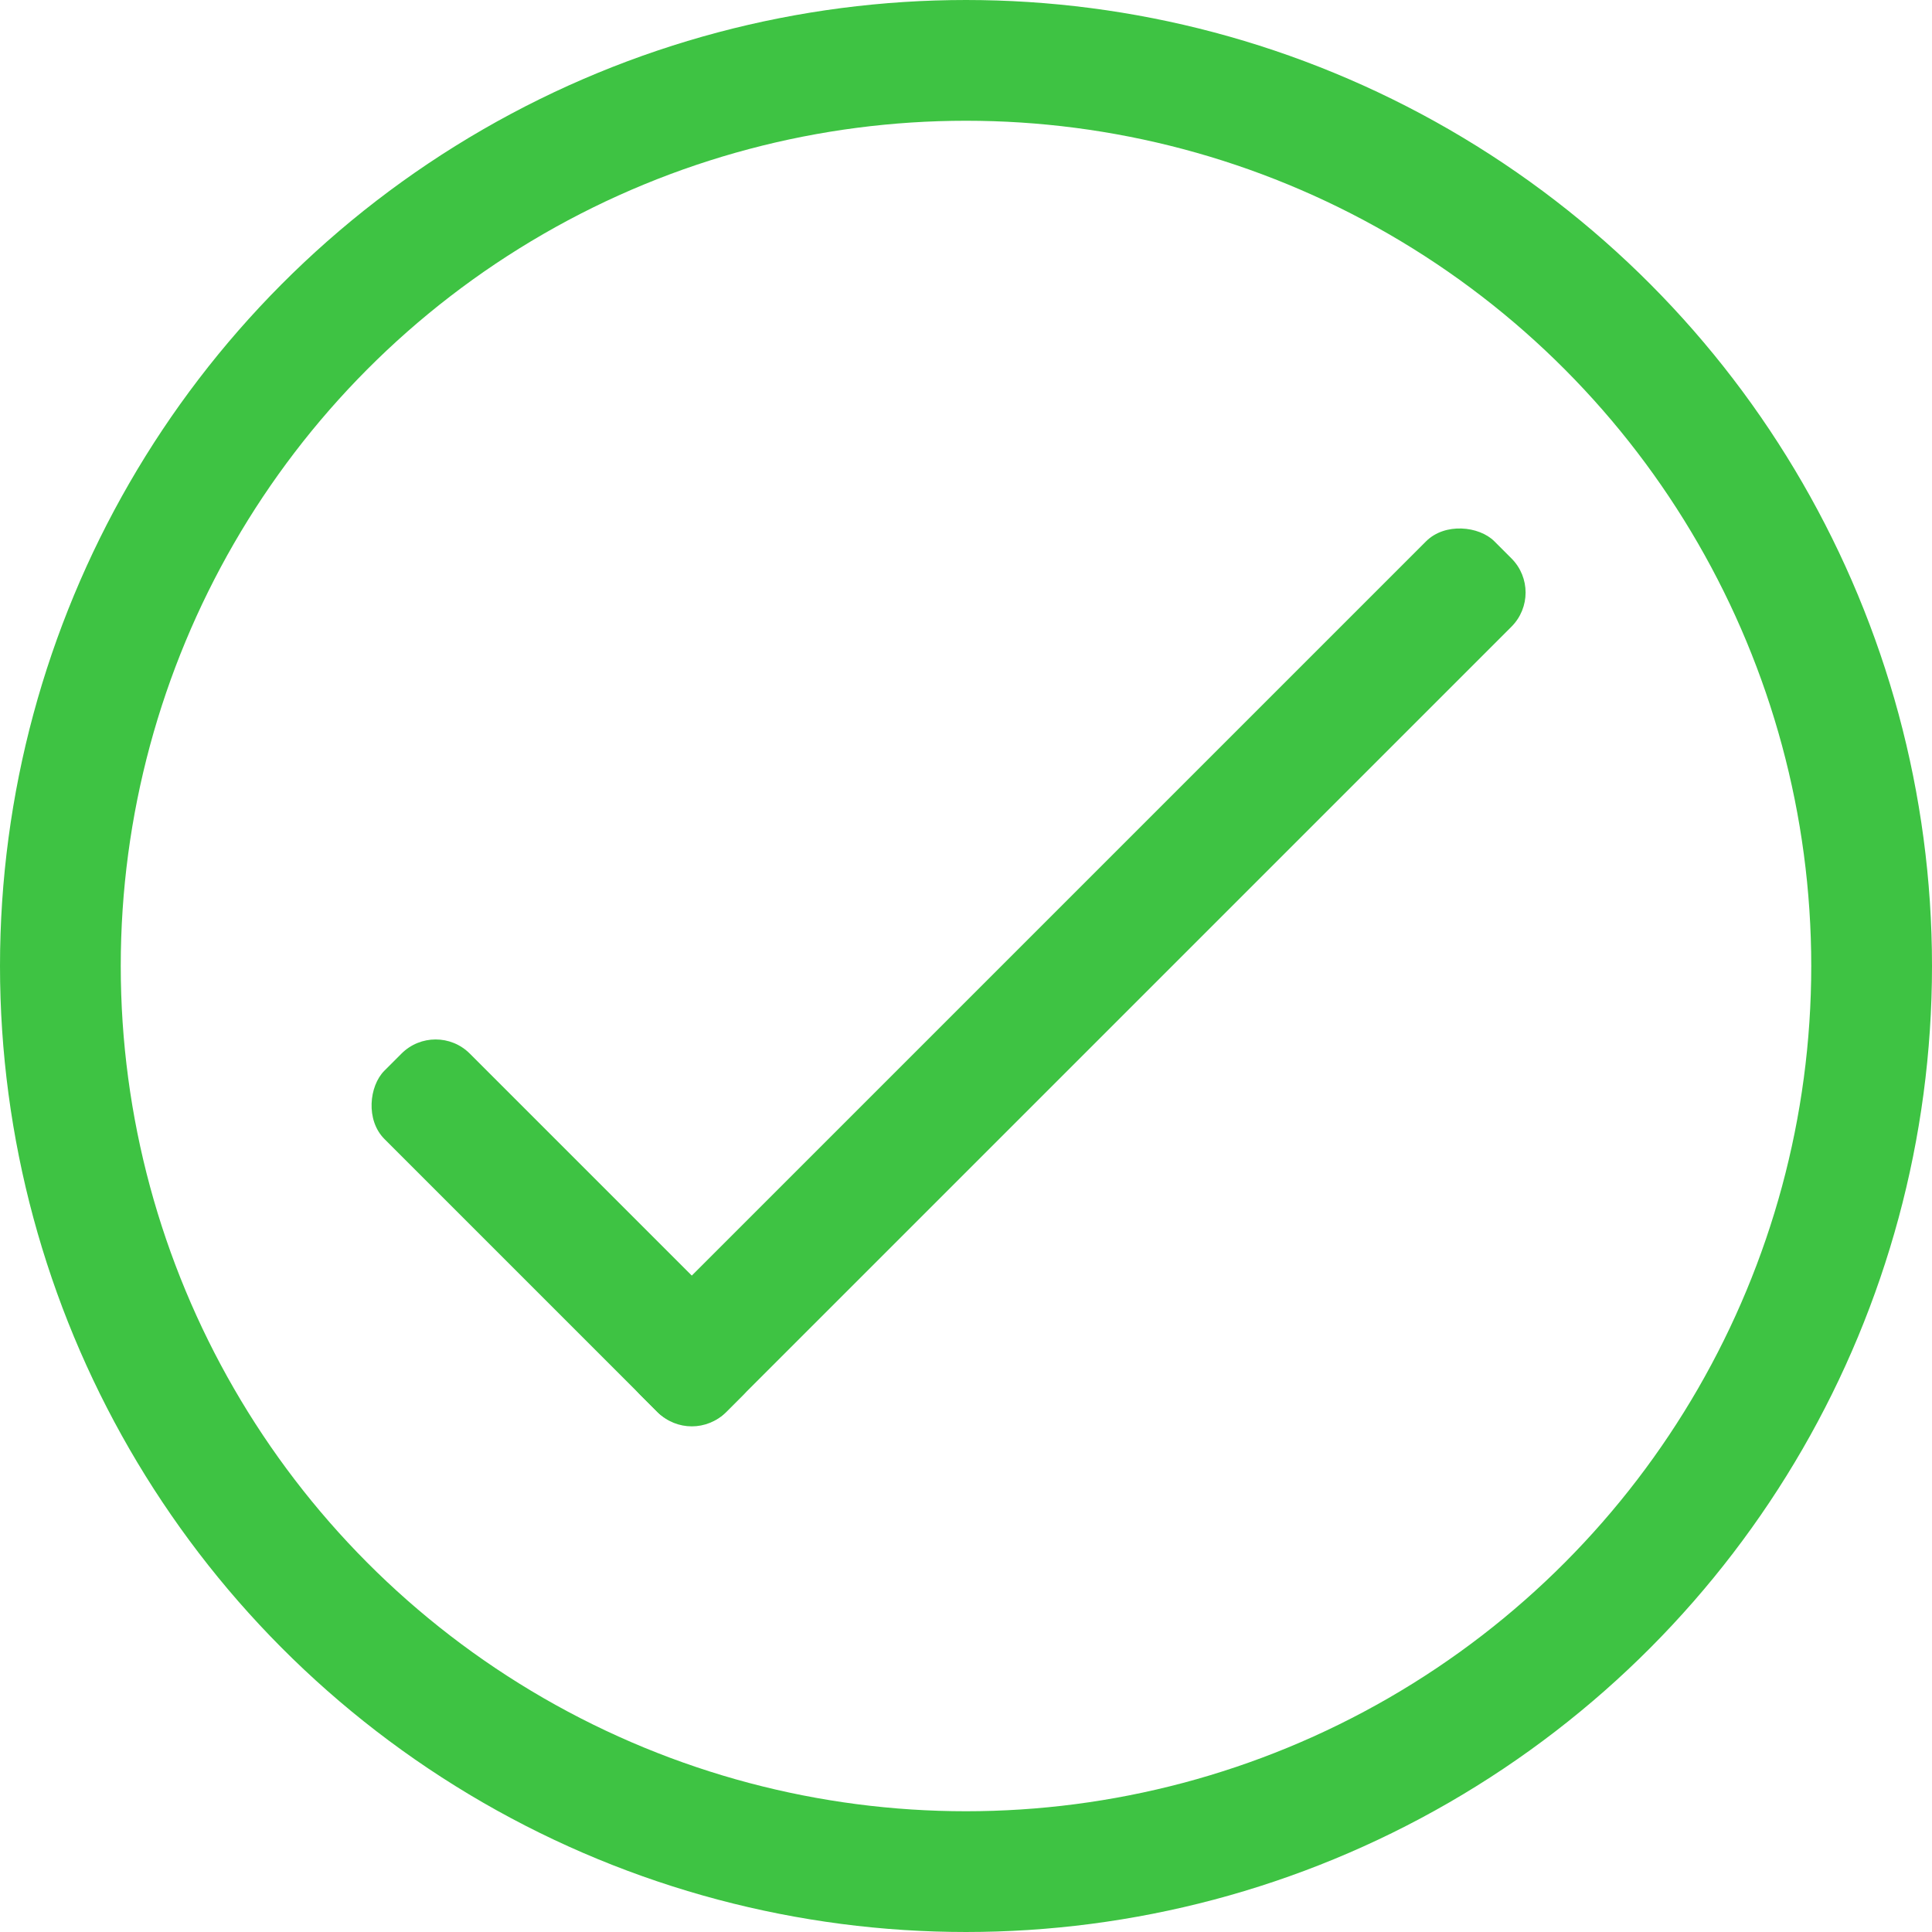<svg width="80" height="80" viewBox="0 0 80 80" fill="none" xmlns="http://www.w3.org/2000/svg">
<circle cx="40" cy="40" r="37.5" stroke="#3EC343" stroke-width="5"/>
<rect x="18.039" y="42.213" width="20" height="5" rx="2" transform="rotate(45 18.039 42.213)" fill="#3EC343"/>
<rect x="64" y="24.536" width="50" height="5" rx="2" transform="rotate(135 64 24.536)" fill="#3EC343"/>
</svg>

